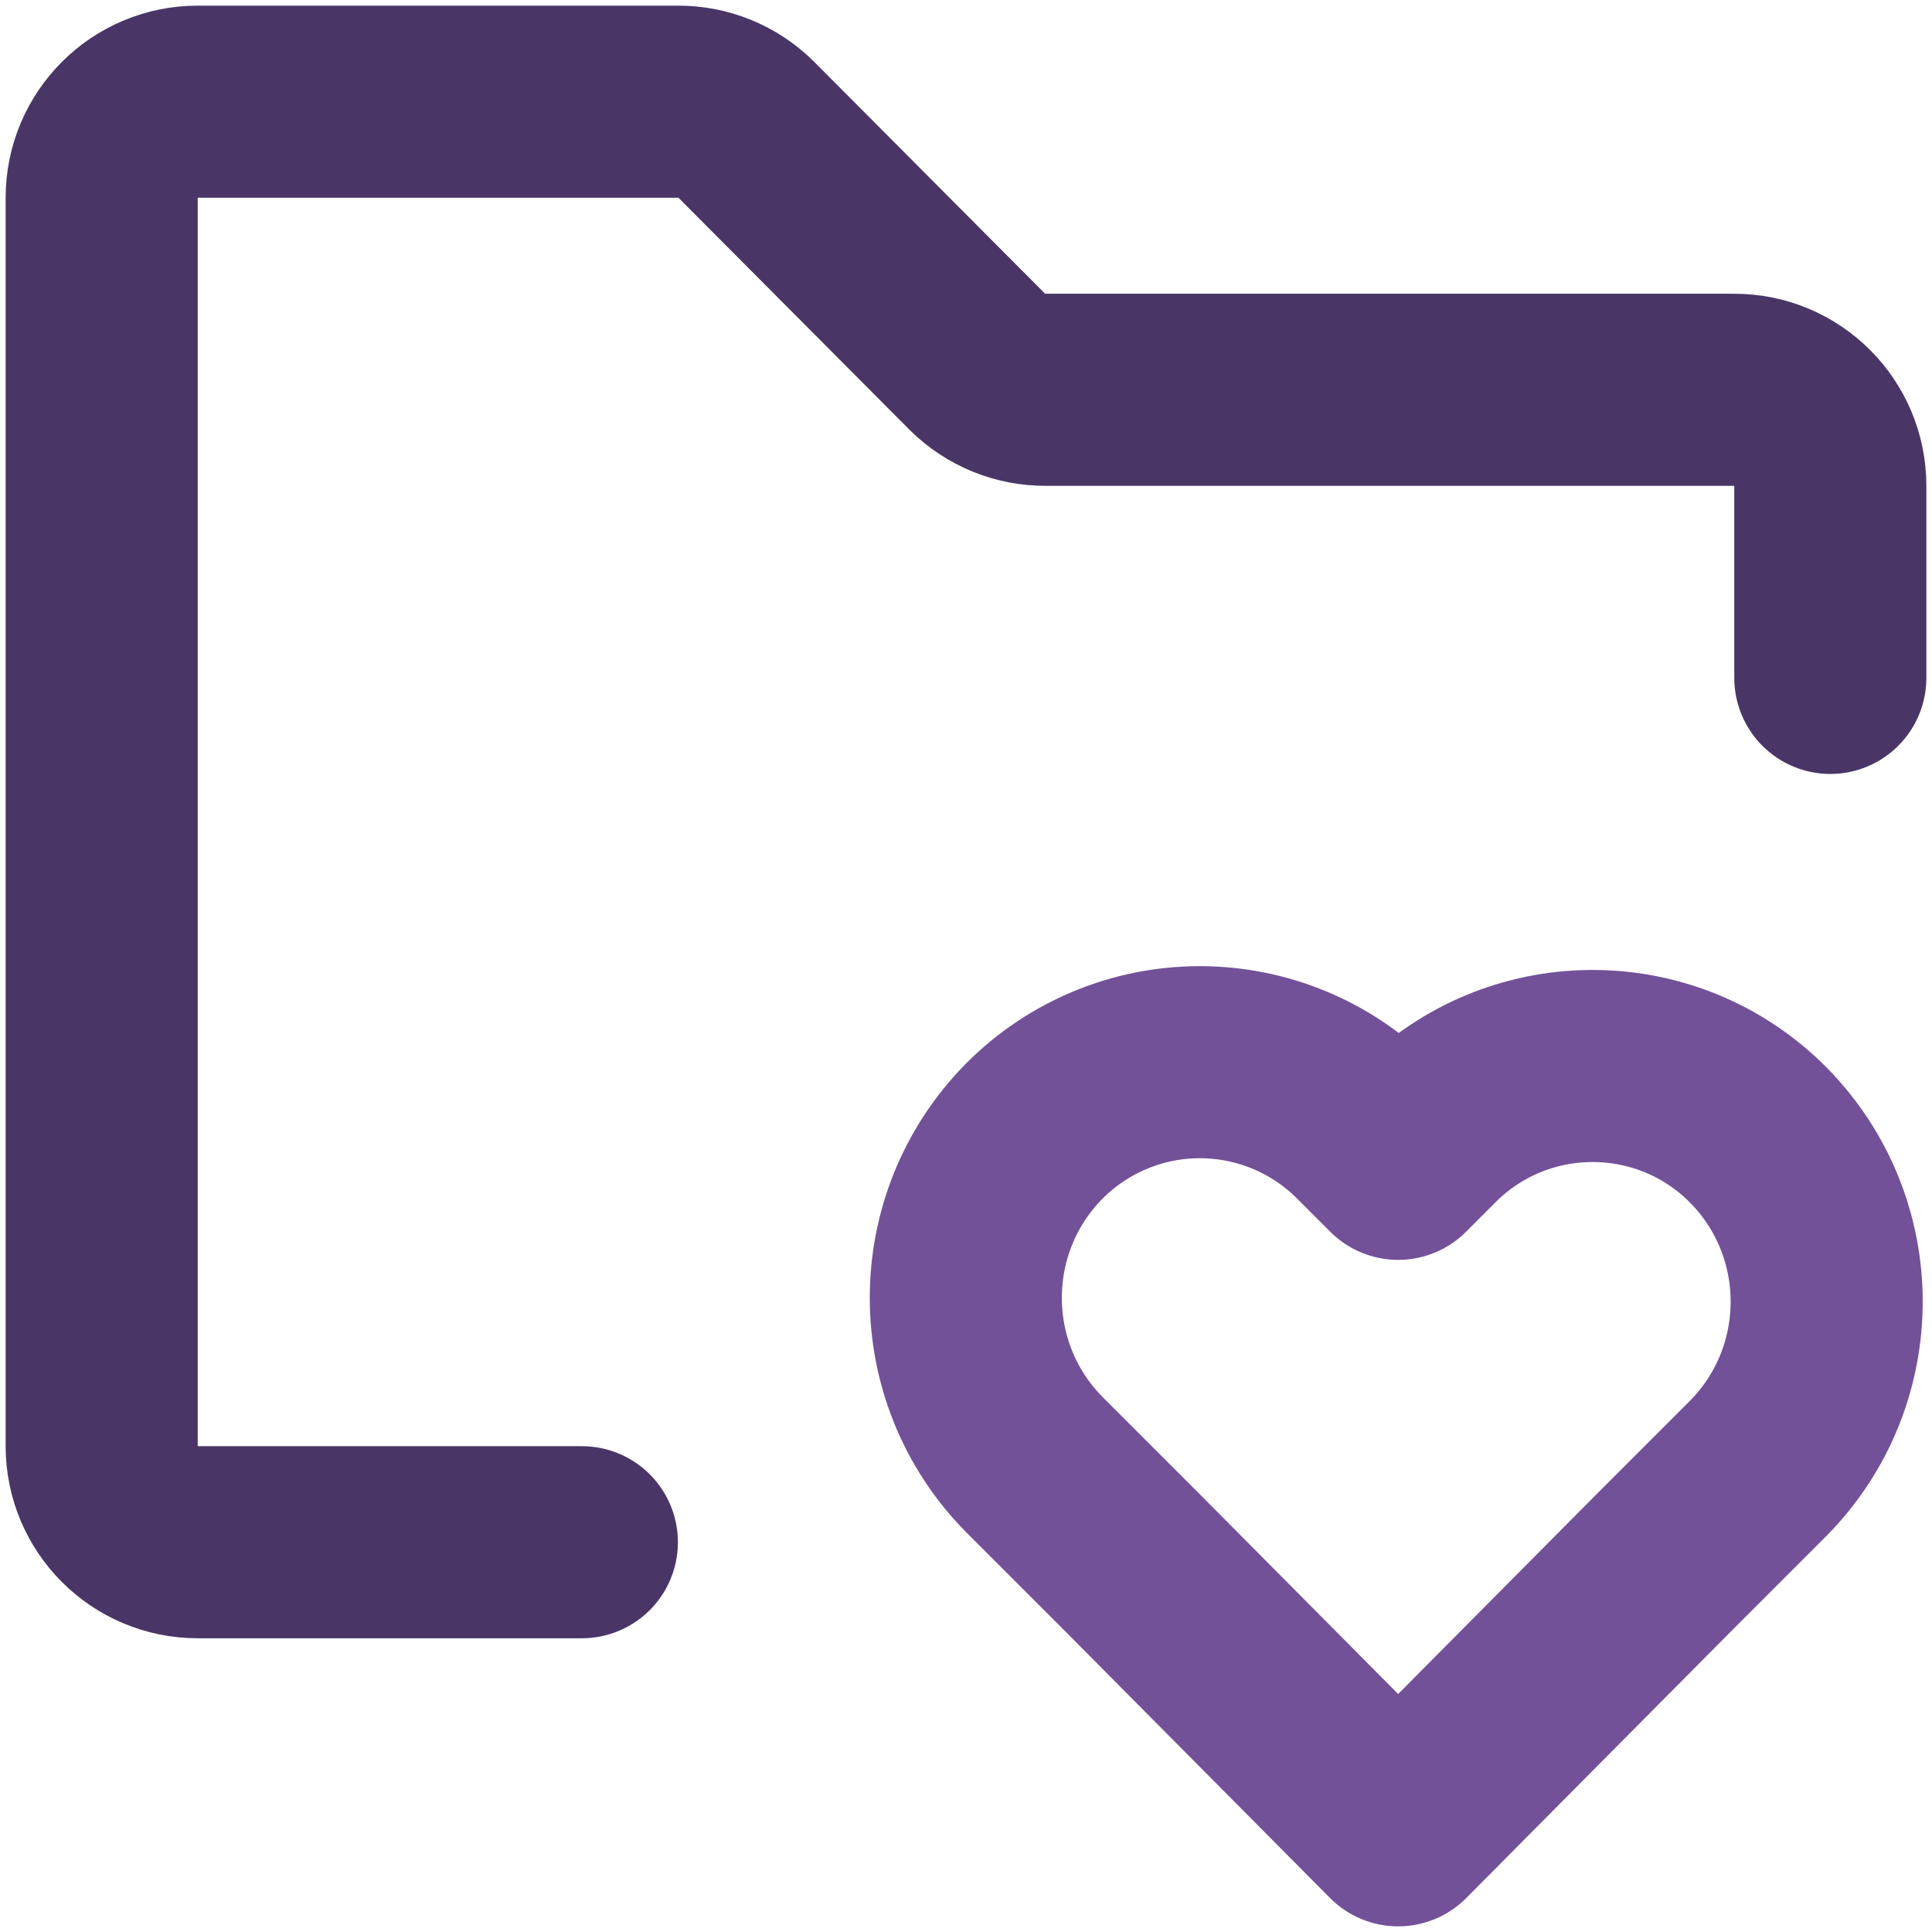 <?xml version="1.0" encoding="UTF-8"?>
<svg width="76px" height="76px" viewBox="0 0 76 76" version="1.1" xmlns="http://www.w3.org/2000/svg" xmlns:xlink="http://www.w3.org/1999/xlink">
    <title>helpen-paars</title>
    <g id="Page-1" stroke="none" stroke-width="1" fill="none" fill-rule="evenodd" stroke-linecap="round" stroke-linejoin="round">
        <g id="Artboard" transform="translate(-1663, -801)" stroke-width="7.556">
            <g id="helpen-paars" transform="translate(1667, 805)">
                <path d="M52.284,40.498 L51,41.782 L49.716,40.498 C47.992,38.761 45.646,37.784 43.199,37.784 C40.752,37.784 38.406,38.761 36.682,40.498 C33.096,44.132 33.096,49.973 36.682,53.607 L40.46,57.384 L51,68 L61.389,57.536 L65.167,53.758 C68.753,50.124 68.753,44.283 65.167,40.649 C61.635,37.088 55.899,37.021 52.284,40.498 L52.284,40.498 Z" id="secondary" stroke="#735199"></path>
                <path d="M18.889,56.667 L3.778,56.667 C1.691,56.667 0,54.975 0,52.889 L0,3.778 C0,1.691 1.691,0 3.778,0 L22.667,0 C23.671,-0.006 24.636,0.388 25.349,1.096 L34.453,10.238 C35.166,10.945 36.131,11.339 37.136,11.333 L64.222,11.333 C66.309,11.333 68,13.025 68,15.111 L68,22.667" id="primary" stroke="#493667"></path>
            </g>
        </g>
    </g>
</svg>